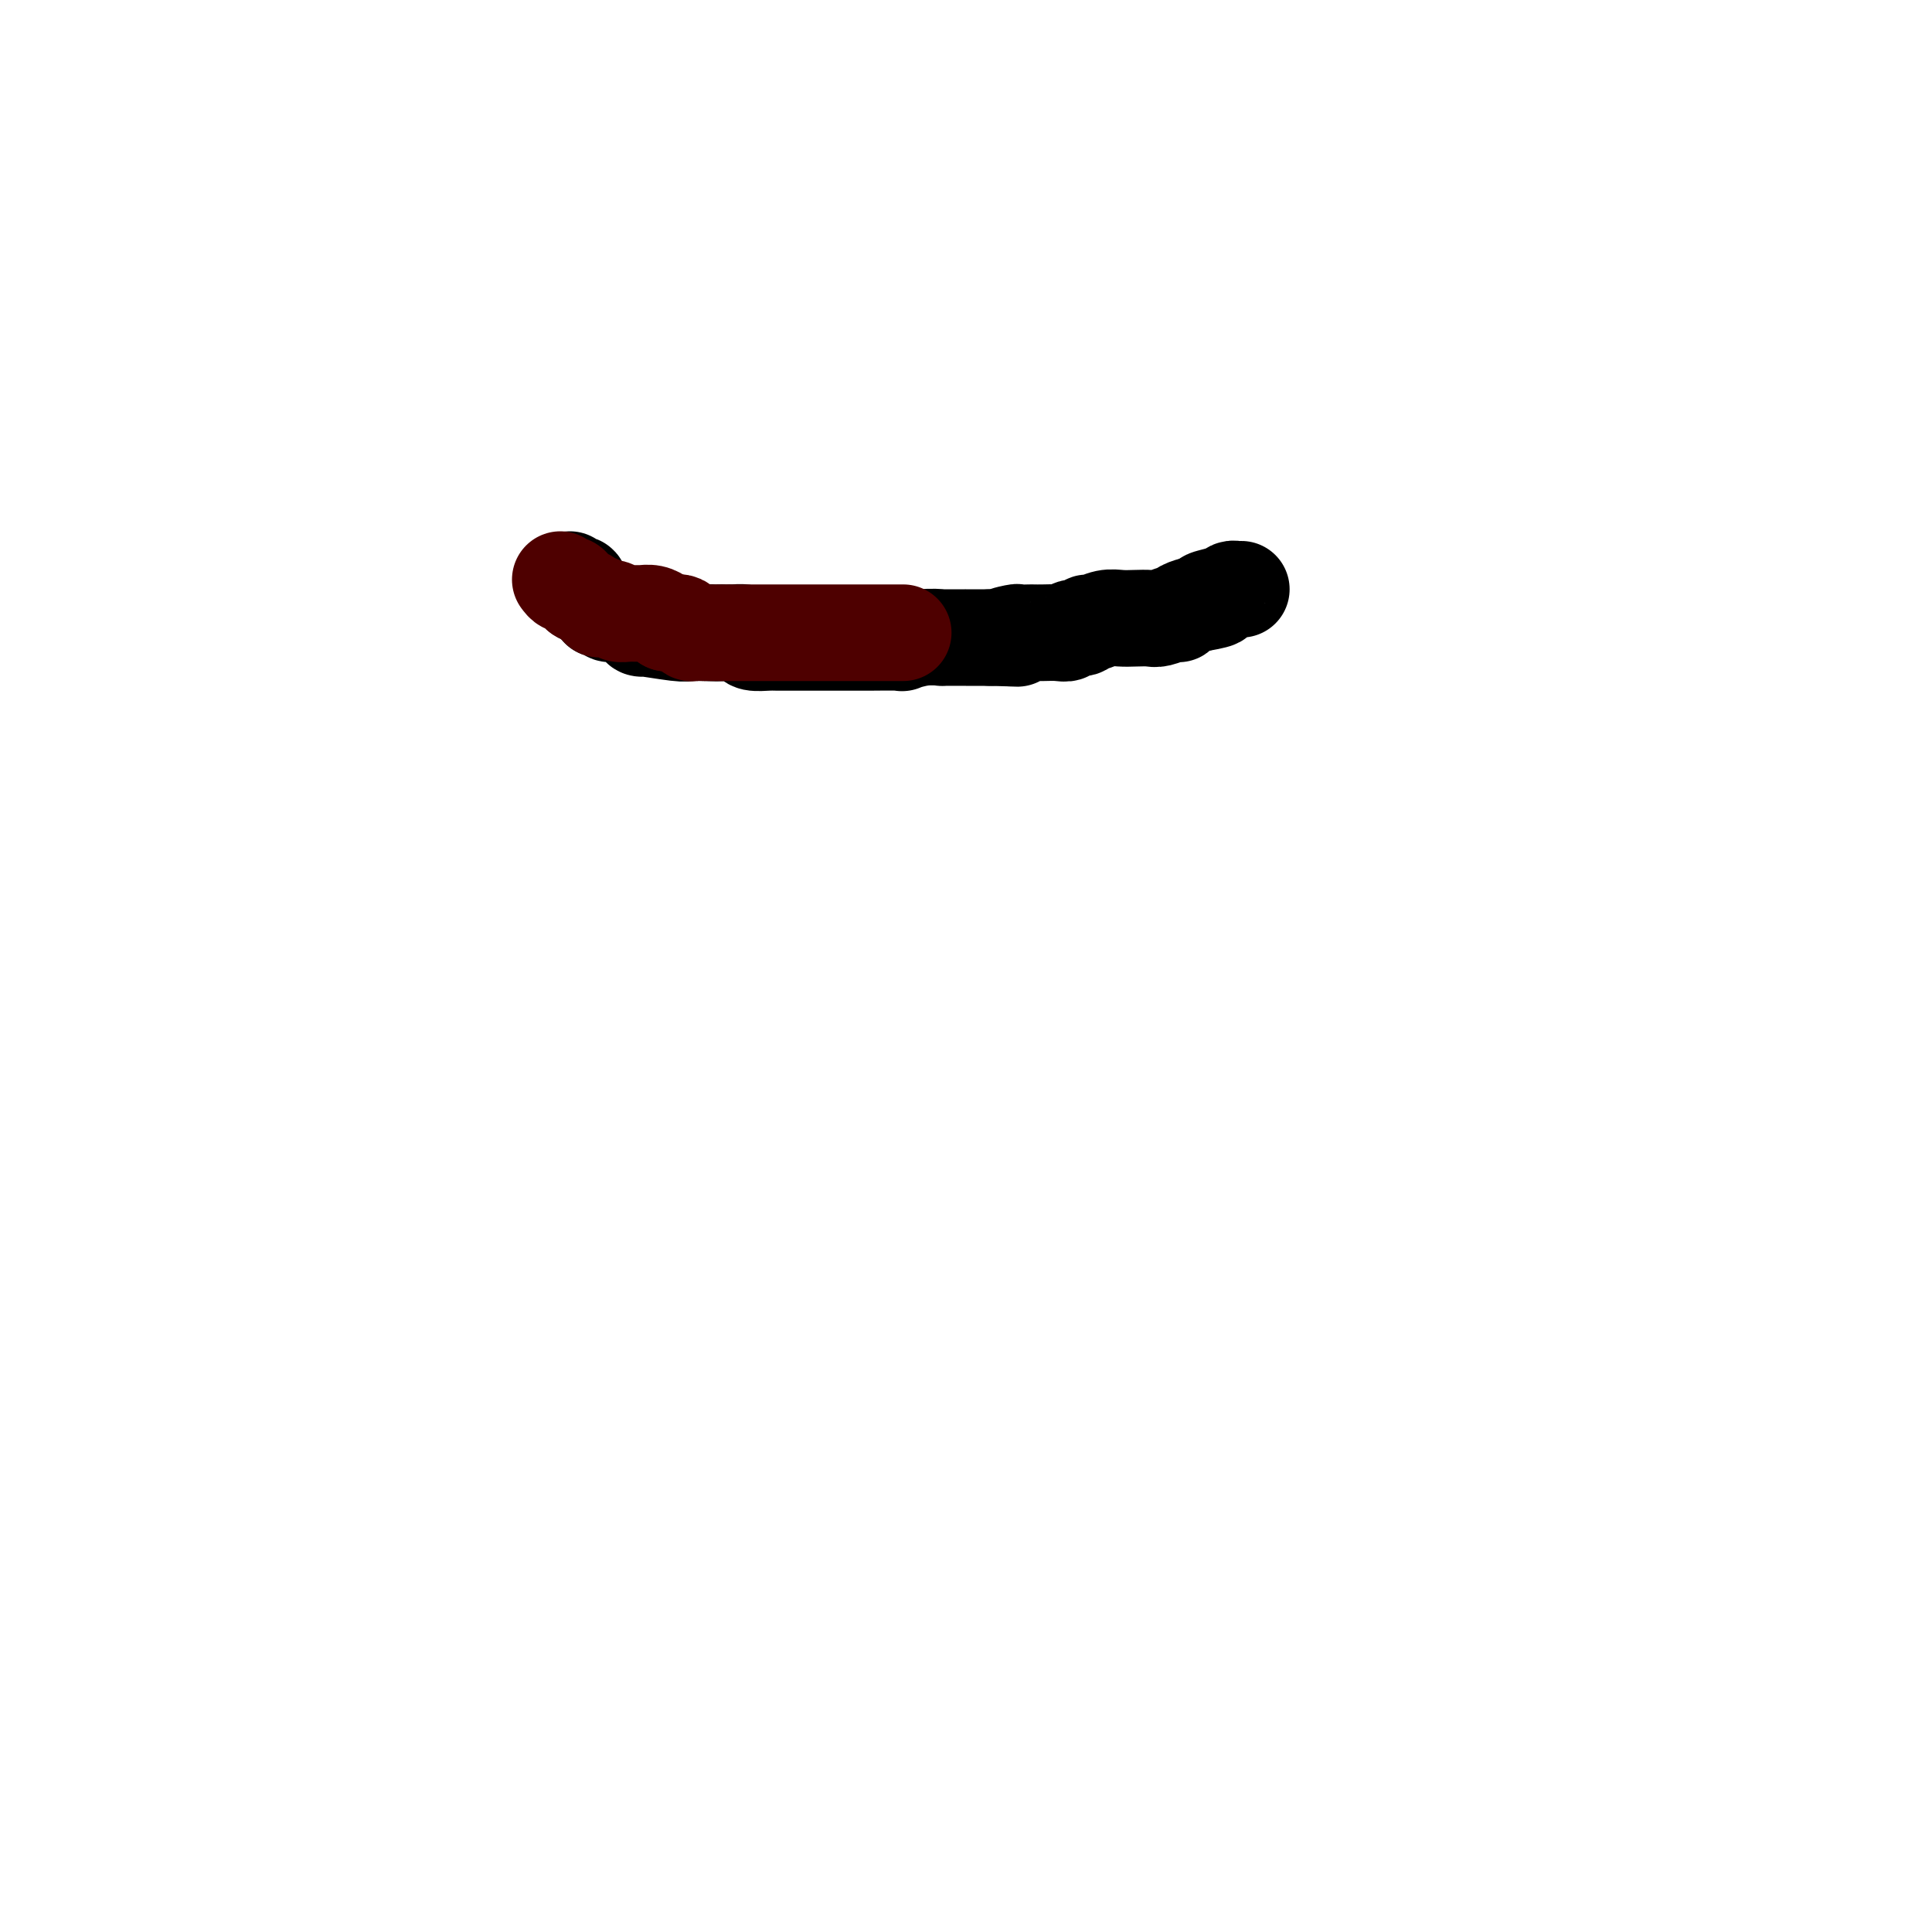 <svg viewBox='0 0 400 400' version='1.1' xmlns='http://www.w3.org/2000/svg' xmlns:xlink='http://www.w3.org/1999/xlink'><g fill='none' stroke='#000000' stroke-width='20' stroke-linecap='round' stroke-linejoin='round'><path d='M118,120c0.308,0.455 0.617,0.909 1,1c0.383,0.091 0.842,-0.183 1,0c0.158,0.183 0.017,0.822 0,1c-0.017,0.178 0.090,-0.106 0,0c-0.090,0.106 -0.379,0.603 0,1c0.379,0.397 1.425,0.694 2,1c0.575,0.306 0.679,0.622 1,1c0.321,0.378 0.860,0.819 1,1c0.140,0.181 -0.117,0.101 0,0c0.117,-0.101 0.609,-0.224 1,0c0.391,0.224 0.679,0.794 1,1c0.321,0.206 0.673,0.049 1,0c0.327,-0.049 0.627,0.010 1,0c0.373,-0.010 0.818,-0.090 1,0c0.182,0.090 0.102,0.350 1,1c0.898,0.650 2.773,1.691 3,2c0.227,0.309 -1.193,-0.113 0,0c1.193,0.113 5.000,0.762 7,1c2.000,0.238 2.192,0.064 3,0c0.808,-0.064 2.231,-0.018 3,0c0.769,0.018 0.885,0.009 1,0'/><path d='M147,131c2.575,0.155 2.012,0.042 2,0c-0.012,-0.042 0.525,-0.012 1,0c0.475,0.012 0.887,0.006 1,0c0.113,-0.006 -0.074,-0.012 0,0c0.074,0.012 0.408,0.042 1,0c0.592,-0.042 1.442,-0.155 2,0c0.558,0.155 0.825,0.577 1,1c0.175,0.423 0.259,0.845 1,1c0.741,0.155 2.137,0.041 3,0c0.863,-0.041 1.191,-0.011 2,0c0.809,0.011 2.099,0.003 3,0c0.901,-0.003 1.412,-0.001 2,0c0.588,0.001 1.252,0.000 2,0c0.748,-0.000 1.579,-0.000 2,0c0.421,0.000 0.430,-0.000 1,0c0.570,0.000 1.699,0.000 2,0c0.301,-0.000 -0.226,-0.000 0,0c0.226,0.000 1.206,0.001 2,0c0.794,-0.001 1.400,-0.004 2,0c0.600,0.004 1.192,0.015 3,0c1.808,-0.015 4.832,-0.057 6,0c1.168,0.057 0.480,0.211 1,0c0.520,-0.211 2.249,-0.789 4,-1c1.751,-0.211 3.524,-0.057 4,0c0.476,0.057 -0.345,0.015 0,0c0.345,-0.015 1.857,-0.004 3,0c1.143,0.004 1.917,0.001 2,0c0.083,-0.001 -0.524,-0.000 0,0c0.524,0.000 2.180,0.000 3,0c0.820,-0.000 0.806,-0.000 1,0c0.194,0.000 0.597,0.000 1,0'/><path d='M205,132c9.539,0.215 4.387,0.254 3,0c-1.387,-0.254 0.992,-0.800 2,-1c1.008,-0.200 0.644,-0.054 1,0c0.356,0.054 1.433,0.016 2,0c0.567,-0.016 0.623,-0.008 1,0c0.377,0.008 1.074,0.017 2,0c0.926,-0.017 2.080,-0.061 3,0c0.920,0.061 1.607,0.228 2,0c0.393,-0.228 0.492,-0.849 1,-1c0.508,-0.151 1.423,0.170 2,0c0.577,-0.170 0.814,-0.830 1,-1c0.186,-0.170 0.319,0.150 1,0c0.681,-0.150 1.910,-0.771 3,-1c1.090,-0.229 2.039,-0.065 3,0c0.961,0.065 1.932,0.031 3,0c1.068,-0.031 2.233,-0.060 3,0c0.767,0.060 1.135,0.209 2,0c0.865,-0.209 2.226,-0.777 3,-1c0.774,-0.223 0.960,-0.101 1,0c0.040,0.101 -0.066,0.181 0,0c0.066,-0.181 0.305,-0.623 1,-1c0.695,-0.377 1.848,-0.688 3,-1'/><path d='M248,125c6.952,-1.265 2.833,-0.927 2,-1c-0.833,-0.073 1.619,-0.555 3,-1c1.381,-0.445 1.690,-0.851 2,-1c0.310,-0.149 0.622,-0.040 1,0c0.378,0.040 0.822,0.011 1,0c0.178,-0.011 0.089,-0.006 0,0'/></g>
<g fill='none' stroke='#4E0000' stroke-width='20' stroke-linecap='round' stroke-linejoin='round'><path d='M116,120c0.331,0.444 0.661,0.889 1,1c0.339,0.111 0.686,-0.111 1,0c0.314,0.111 0.595,0.556 1,1c0.405,0.444 0.936,0.889 1,1c0.064,0.111 -0.337,-0.110 0,0c0.337,0.110 1.413,0.552 2,1c0.587,0.448 0.686,0.904 1,1c0.314,0.096 0.842,-0.167 1,0c0.158,0.167 -0.056,0.763 0,1c0.056,0.237 0.382,0.116 1,0c0.618,-0.116 1.527,-0.227 2,0c0.473,0.227 0.509,0.793 1,1c0.491,0.207 1.436,0.056 2,0c0.564,-0.056 0.745,-0.016 1,0c0.255,0.016 0.583,0.007 1,0c0.417,-0.007 0.924,-0.013 1,0c0.076,0.013 -0.279,0.045 0,0c0.279,-0.045 1.190,-0.166 2,0c0.810,0.166 1.517,0.619 2,1c0.483,0.381 0.741,0.691 1,1'/><path d='M138,129c2.571,0.476 1.997,0.166 2,0c0.003,-0.166 0.583,-0.188 1,0c0.417,0.188 0.671,0.586 1,1c0.329,0.414 0.731,0.843 1,1c0.269,0.157 0.403,0.042 1,0c0.597,-0.042 1.658,-0.011 2,0c0.342,0.011 -0.034,0.003 0,0c0.034,-0.003 0.477,-0.001 1,0c0.523,0.001 1.126,0.000 2,0c0.874,-0.000 2.020,-0.000 3,0c0.980,0.000 1.792,0.000 3,0c1.208,-0.000 2.810,-0.000 4,0c1.190,0.000 1.969,0.000 3,0c1.031,-0.000 2.314,-0.000 3,0c0.686,0.000 0.774,0.000 1,0c0.226,-0.000 0.588,-0.000 1,0c0.412,0.000 0.873,0.000 1,0c0.127,-0.000 -0.081,-0.000 0,0c0.081,0.000 0.449,0.000 1,0c0.551,-0.000 1.284,-0.000 2,0c0.716,0.000 1.414,0.000 2,0c0.586,-0.000 1.059,-0.000 2,0c0.941,0.000 2.349,0.000 3,0c0.651,-0.000 0.545,-0.000 1,0c0.455,0.000 1.470,0.000 2,0c0.530,-0.000 0.575,-0.000 1,0c0.425,0.000 1.230,0.000 2,0c0.770,-0.000 1.506,-0.000 2,0c0.494,0.000 0.747,0.000 1,0'/></g>
</svg>